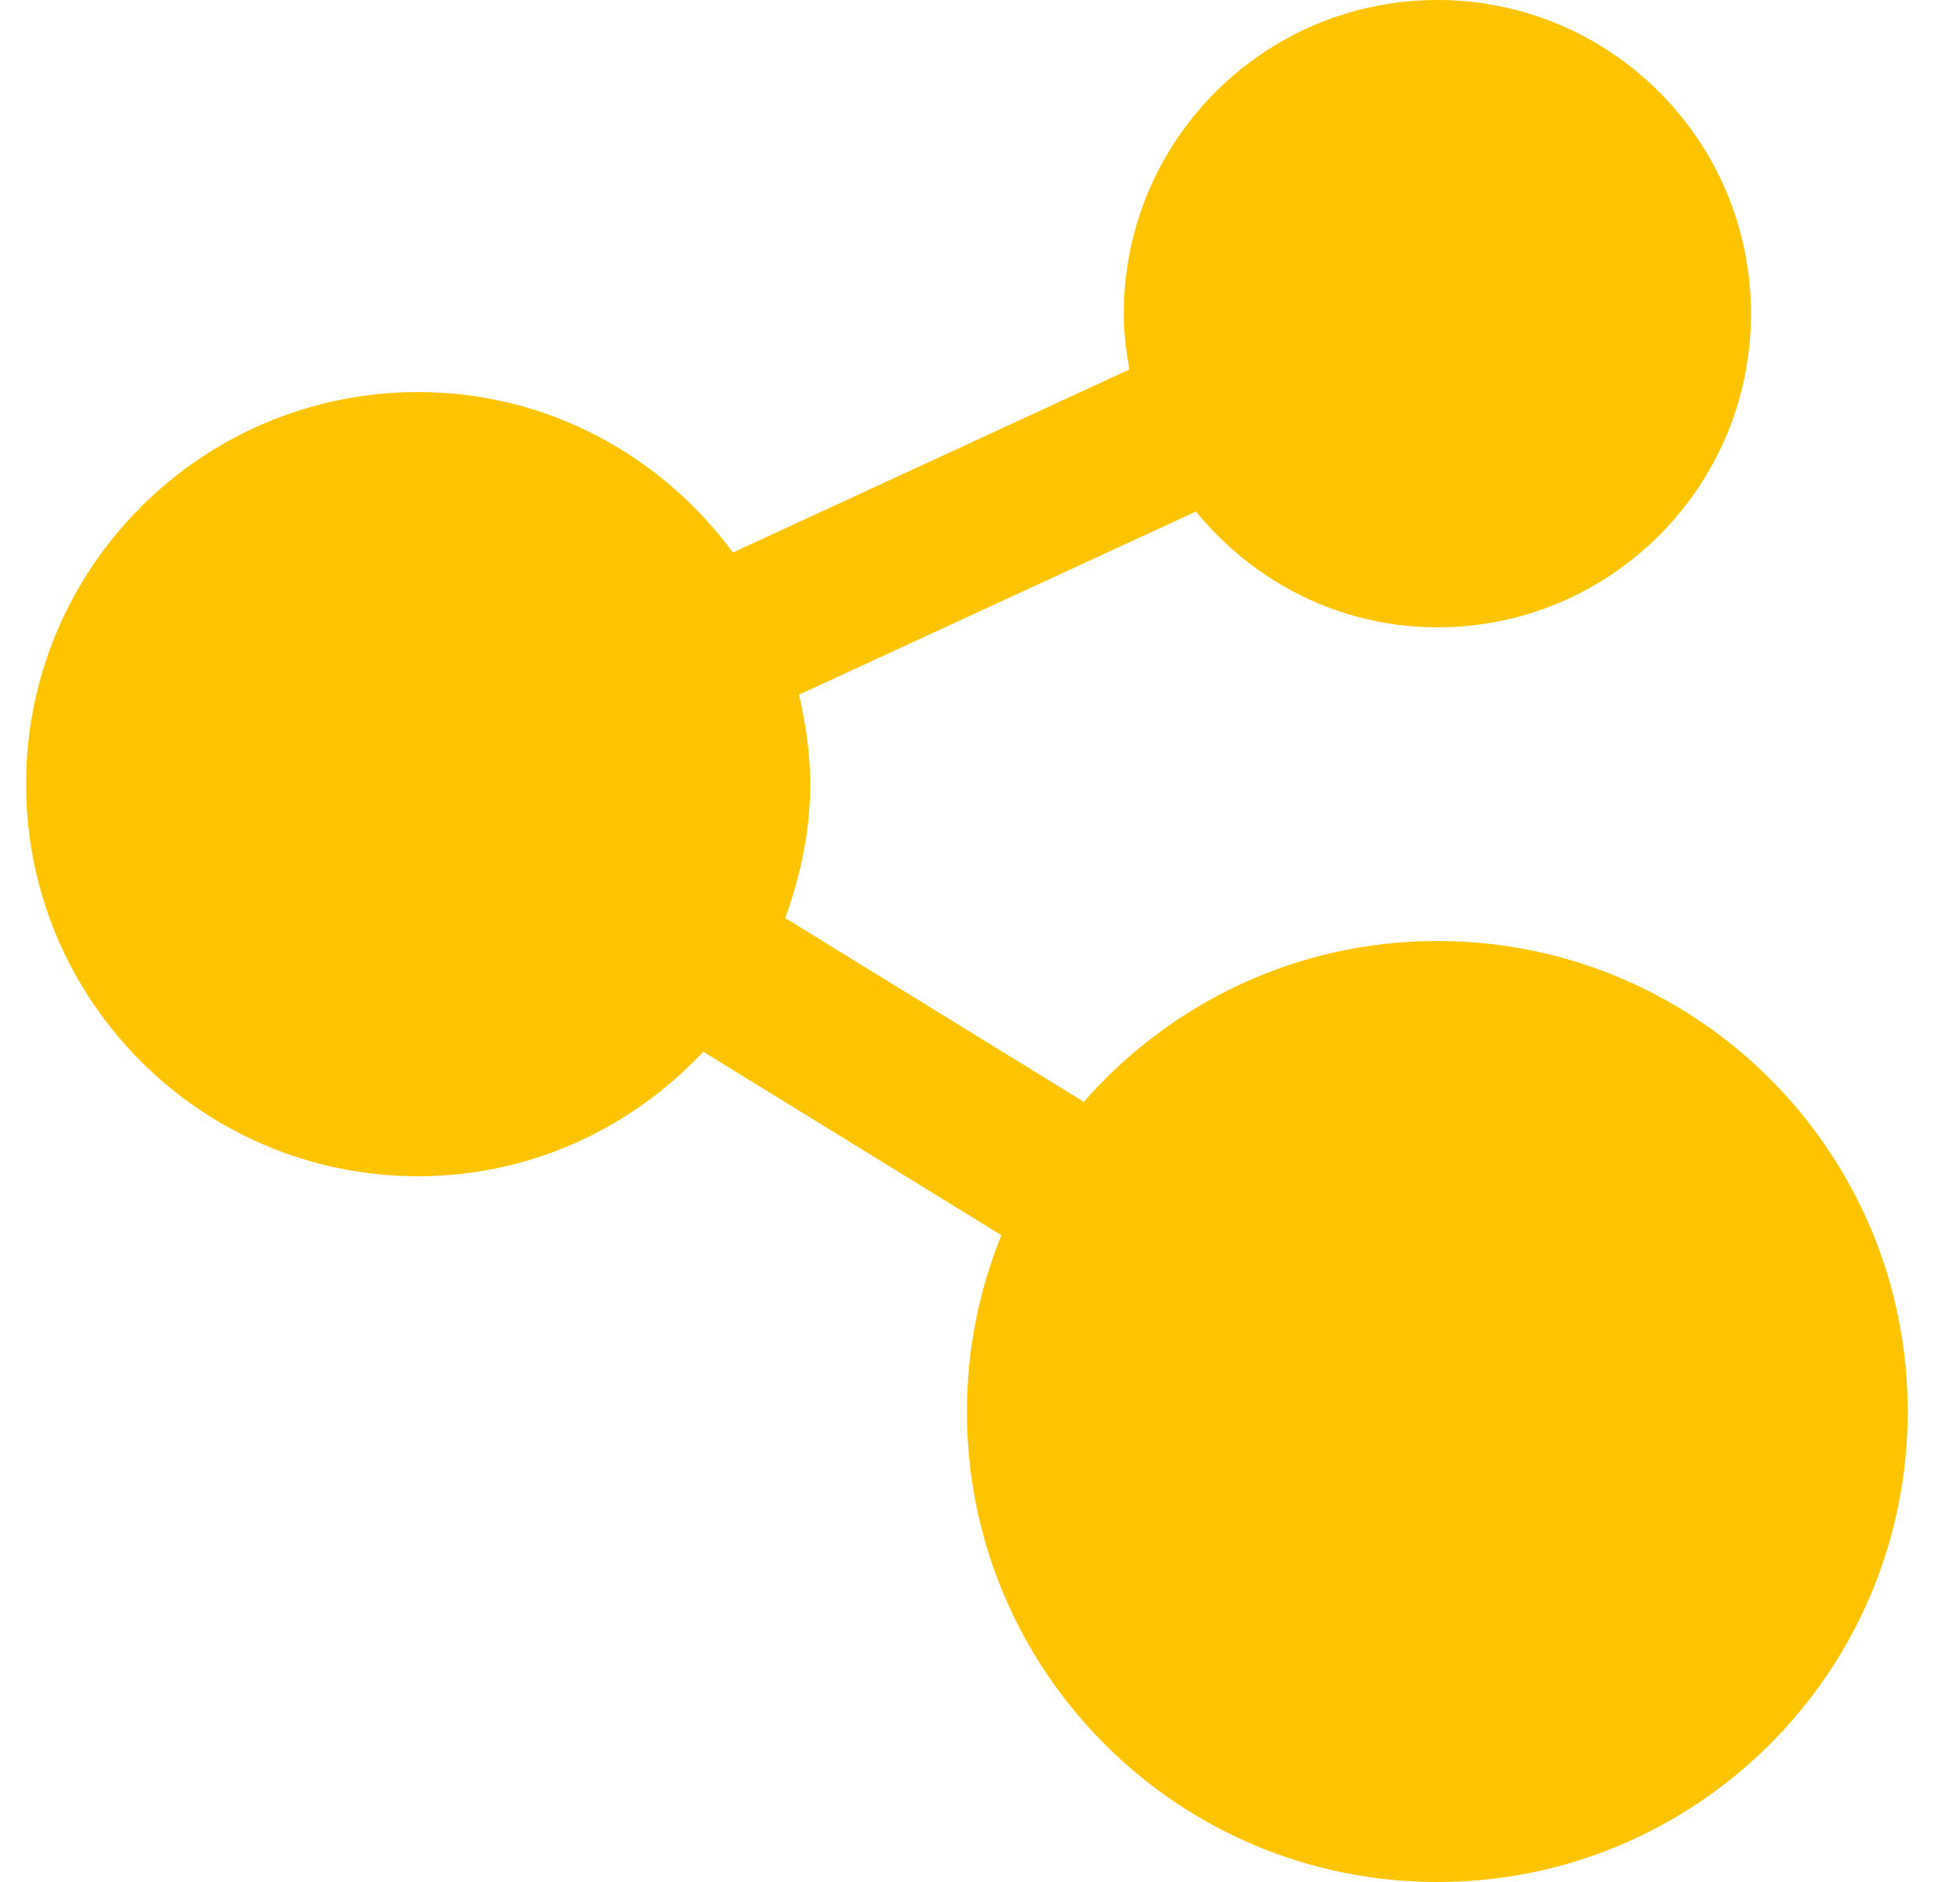 <svg width="25" height="24" viewBox="0 0 25 24" fill="none" xmlns="http://www.w3.org/2000/svg">
<g clip-path="url(#clip0_4756_19625)">
<path d="M18.333 12C16.534 12 14.923 12.796 13.824 14.051L10.015 11.707C10.21 11.172 10.334 10.602 10.334 10C10.334 9.606 10.277 9.228 10.191 8.859L15.254 6.523C15.987 7.418 17.086 8 18.334 8C20.542 8 22.334 6.209 22.334 4C22.334 1.791 20.541 0 18.333 0C16.124 0 14.334 1.791 14.334 4C14.334 4.244 14.364 4.479 14.405 4.712L9.348 7.046C8.437 5.81 6.985 5 5.333 5C2.572 5 0.333 7.238 0.333 10C0.333 12.762 2.572 15 5.333 15C6.771 15 8.058 14.385 8.97 13.412L12.773 15.752C12.492 16.447 12.333 17.204 12.333 18C12.333 21.314 15.019 24 18.333 24C21.646 24 24.333 21.314 24.333 18C24.333 14.686 21.646 12 18.333 12Z" fill="#FFC400"/>
</g>
<defs>
<clipPath id="clip0_4756_19625">
<rect width="24" height="24" fill="white" transform="translate(0.333)"/>
</clipPath>
</defs>
</svg>
